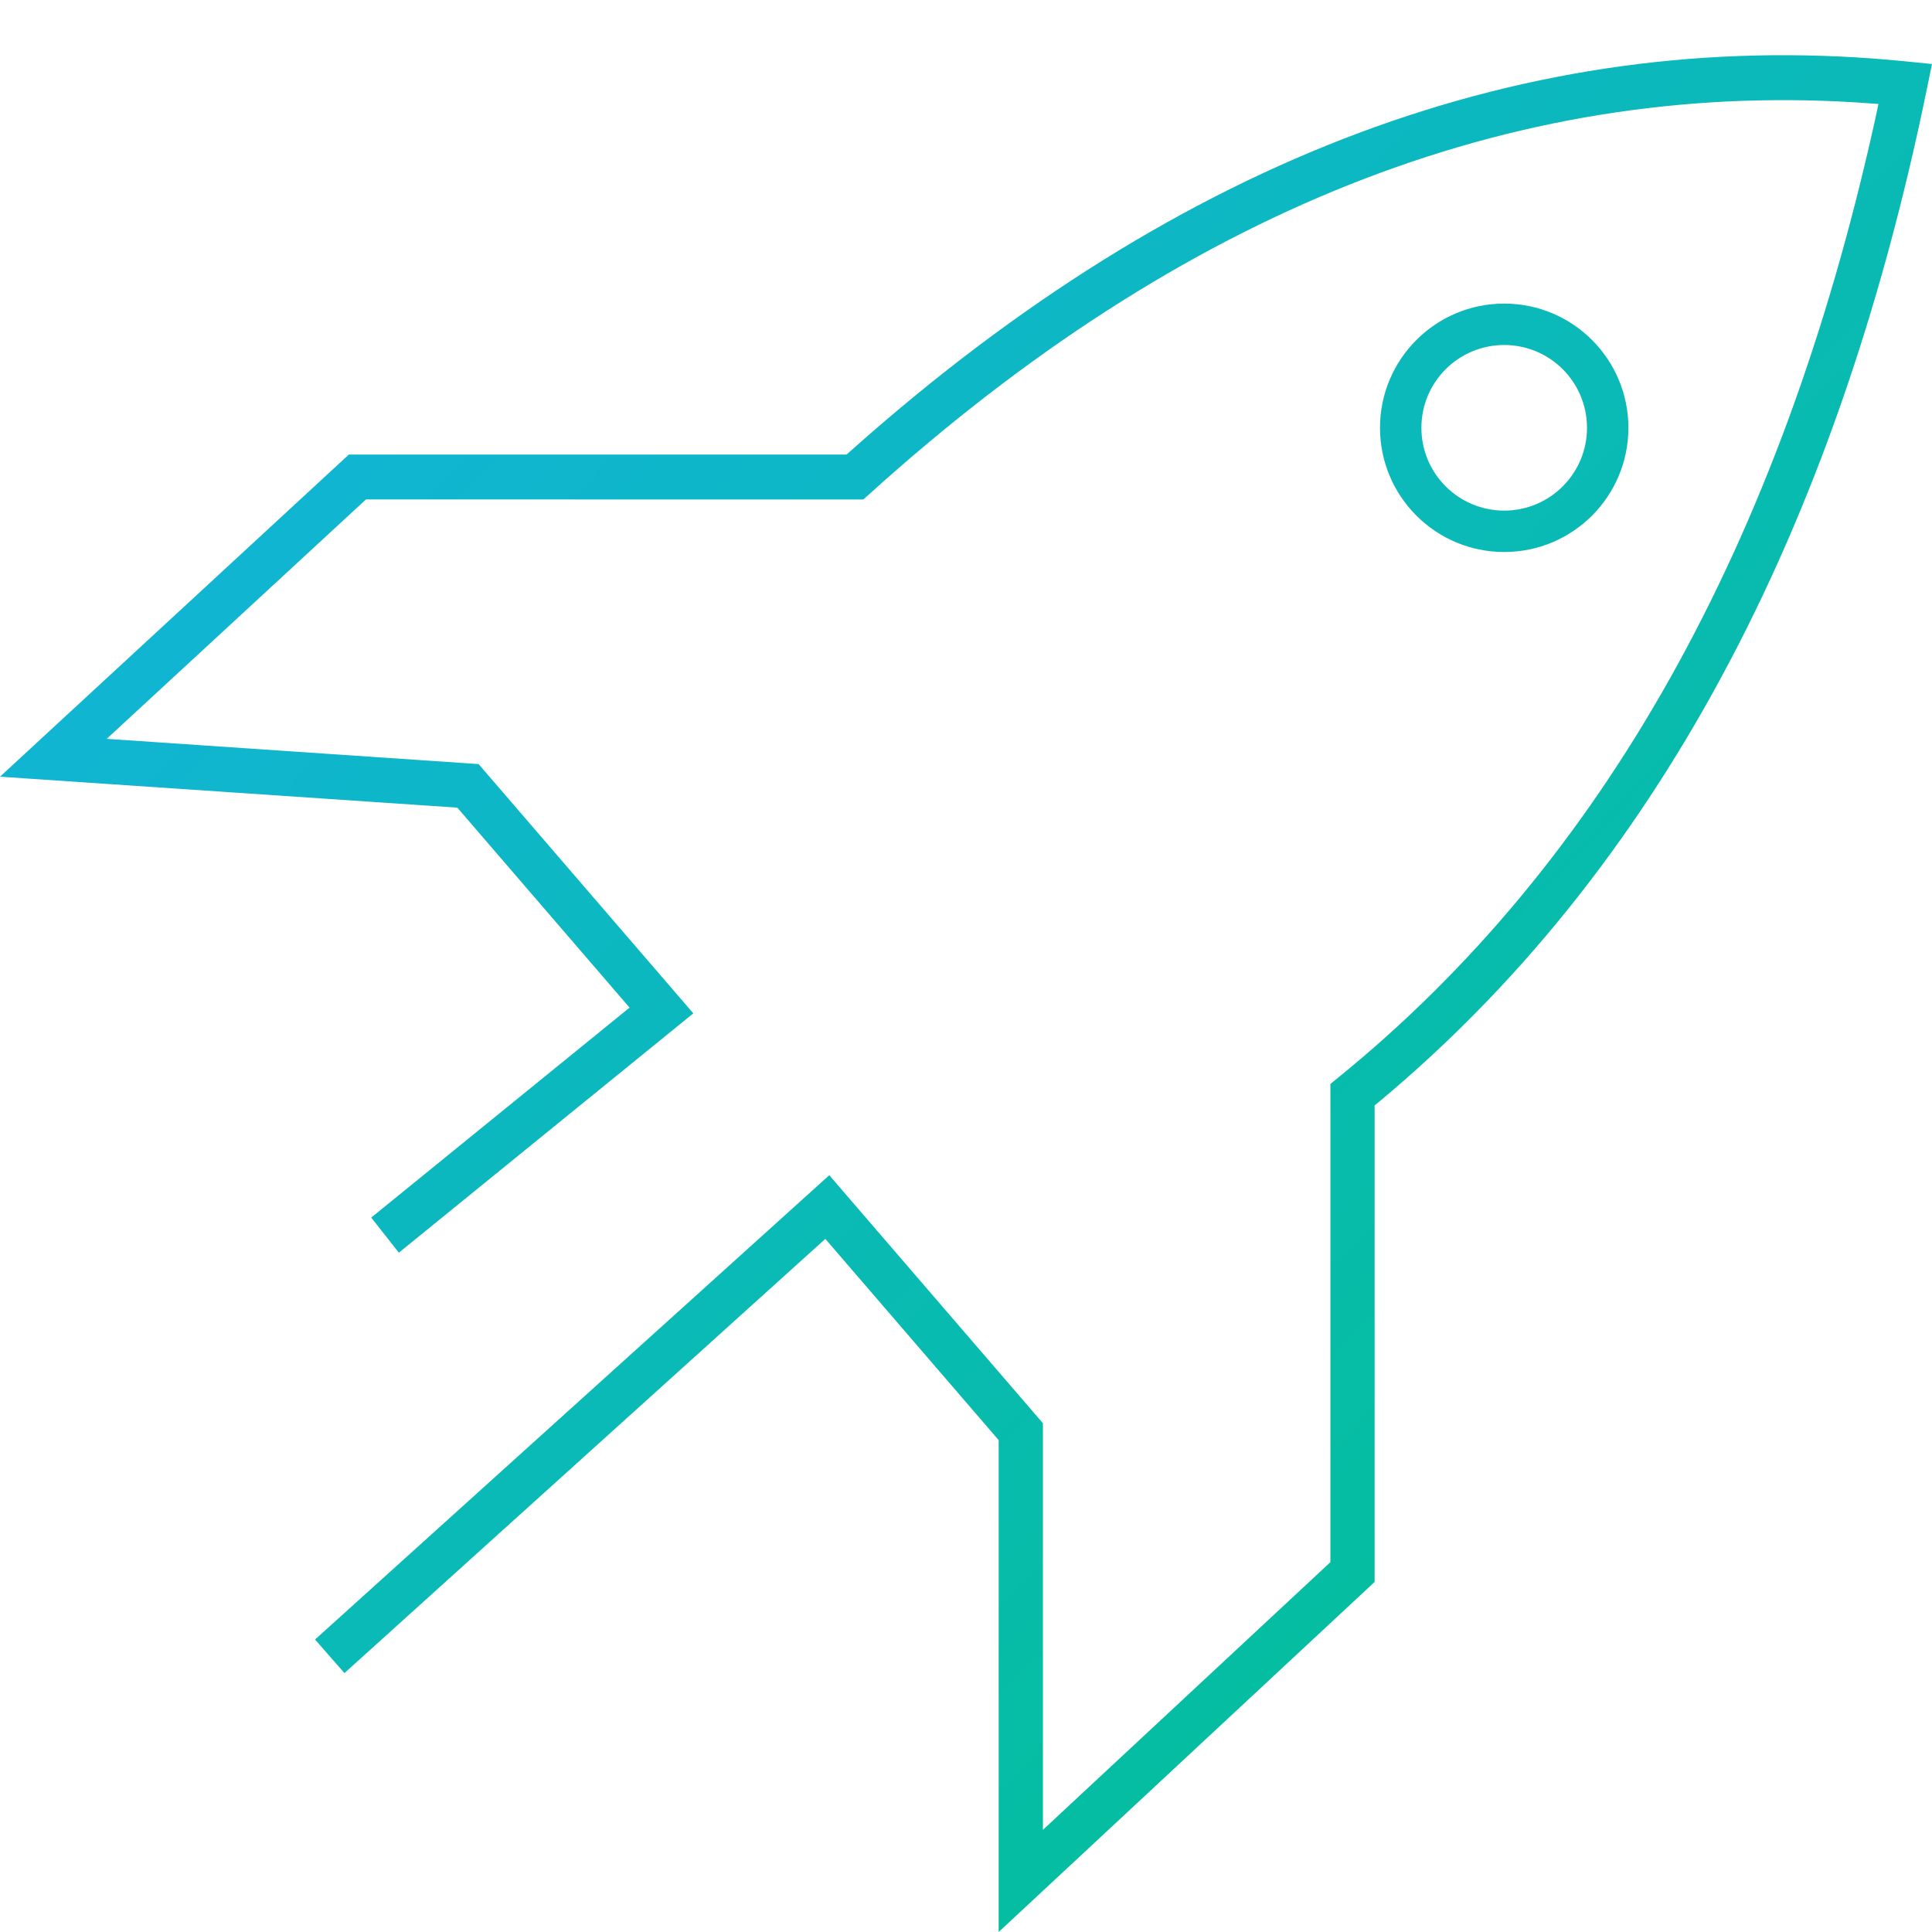 <?xml version="1.0" encoding="UTF-8"?>
<svg width="70px" height="70px" viewBox="0 0 70 70" version="1.1" xmlns="http://www.w3.org/2000/svg" xmlns:xlink="http://www.w3.org/1999/xlink">
    <title>getting-started</title>
    <defs>
        <linearGradient x1="0%" y1="2.817%" x2="100%" y2="97.183%" id="linearGradient-1">
            <stop stop-color="#14B2E2" offset="0%"></stop>
            <stop stop-color="#00C18D" offset="100%"></stop>
        </linearGradient>
    </defs>
    <g id="getting-started" stroke="none" stroke-width="1" fill="none" fill-rule="evenodd">
        <path d="M68.523,2.174 L69.114,2.23 L70,2.32 L69.818,3.206 C66.498,19.397 59.89,31.64 49.986,39.903 L49.805,40.051 L49.805,57.317 L36.184,70 L36.184,52.179 L29.903,44.887 L12.48,60.619 L11.415,59.403 L30.046,42.58 L37.787,51.567 L37.787,66.299 L48.203,56.6 L48.203,39.273 L48.503,39.029 C58.049,31.271 64.526,19.737 67.925,4.395 L68.06,3.768 L67.798,3.748 C55.295,2.811 43.385,7.357 32.032,17.423 L31.281,18.097 L13.259,18.096 L3.866,26.77 L17.34,27.684 L25.12,36.716 L14.451,45.387 L13.45,44.115 L22.81,36.508 L16.57,29.263 L0,28.141 L12.64,16.469 L30.673,16.469 L30.967,16.207 C42.814,5.699 55.345,1.008 68.523,2.174 Z M54.5,11 C56.985,11 59,13.015 59,15.5 C59,17.985 56.985,20 54.5,20 C52.015,20 50,17.985 50,15.5 C50,13.015 52.015,11 54.5,11 Z M54.5,12.5 C52.843,12.5 51.5,13.843 51.5,15.5 C51.5,17.157 52.843,18.5 54.5,18.5 C56.157,18.5 57.5,17.157 57.5,15.5 C57.5,13.843 56.157,12.5 54.5,12.5 Z" id="Icon-Getting-Started" fill="url(#linearGradient-1)" fill-rule="nonzero"></path>
    </g>
</svg>